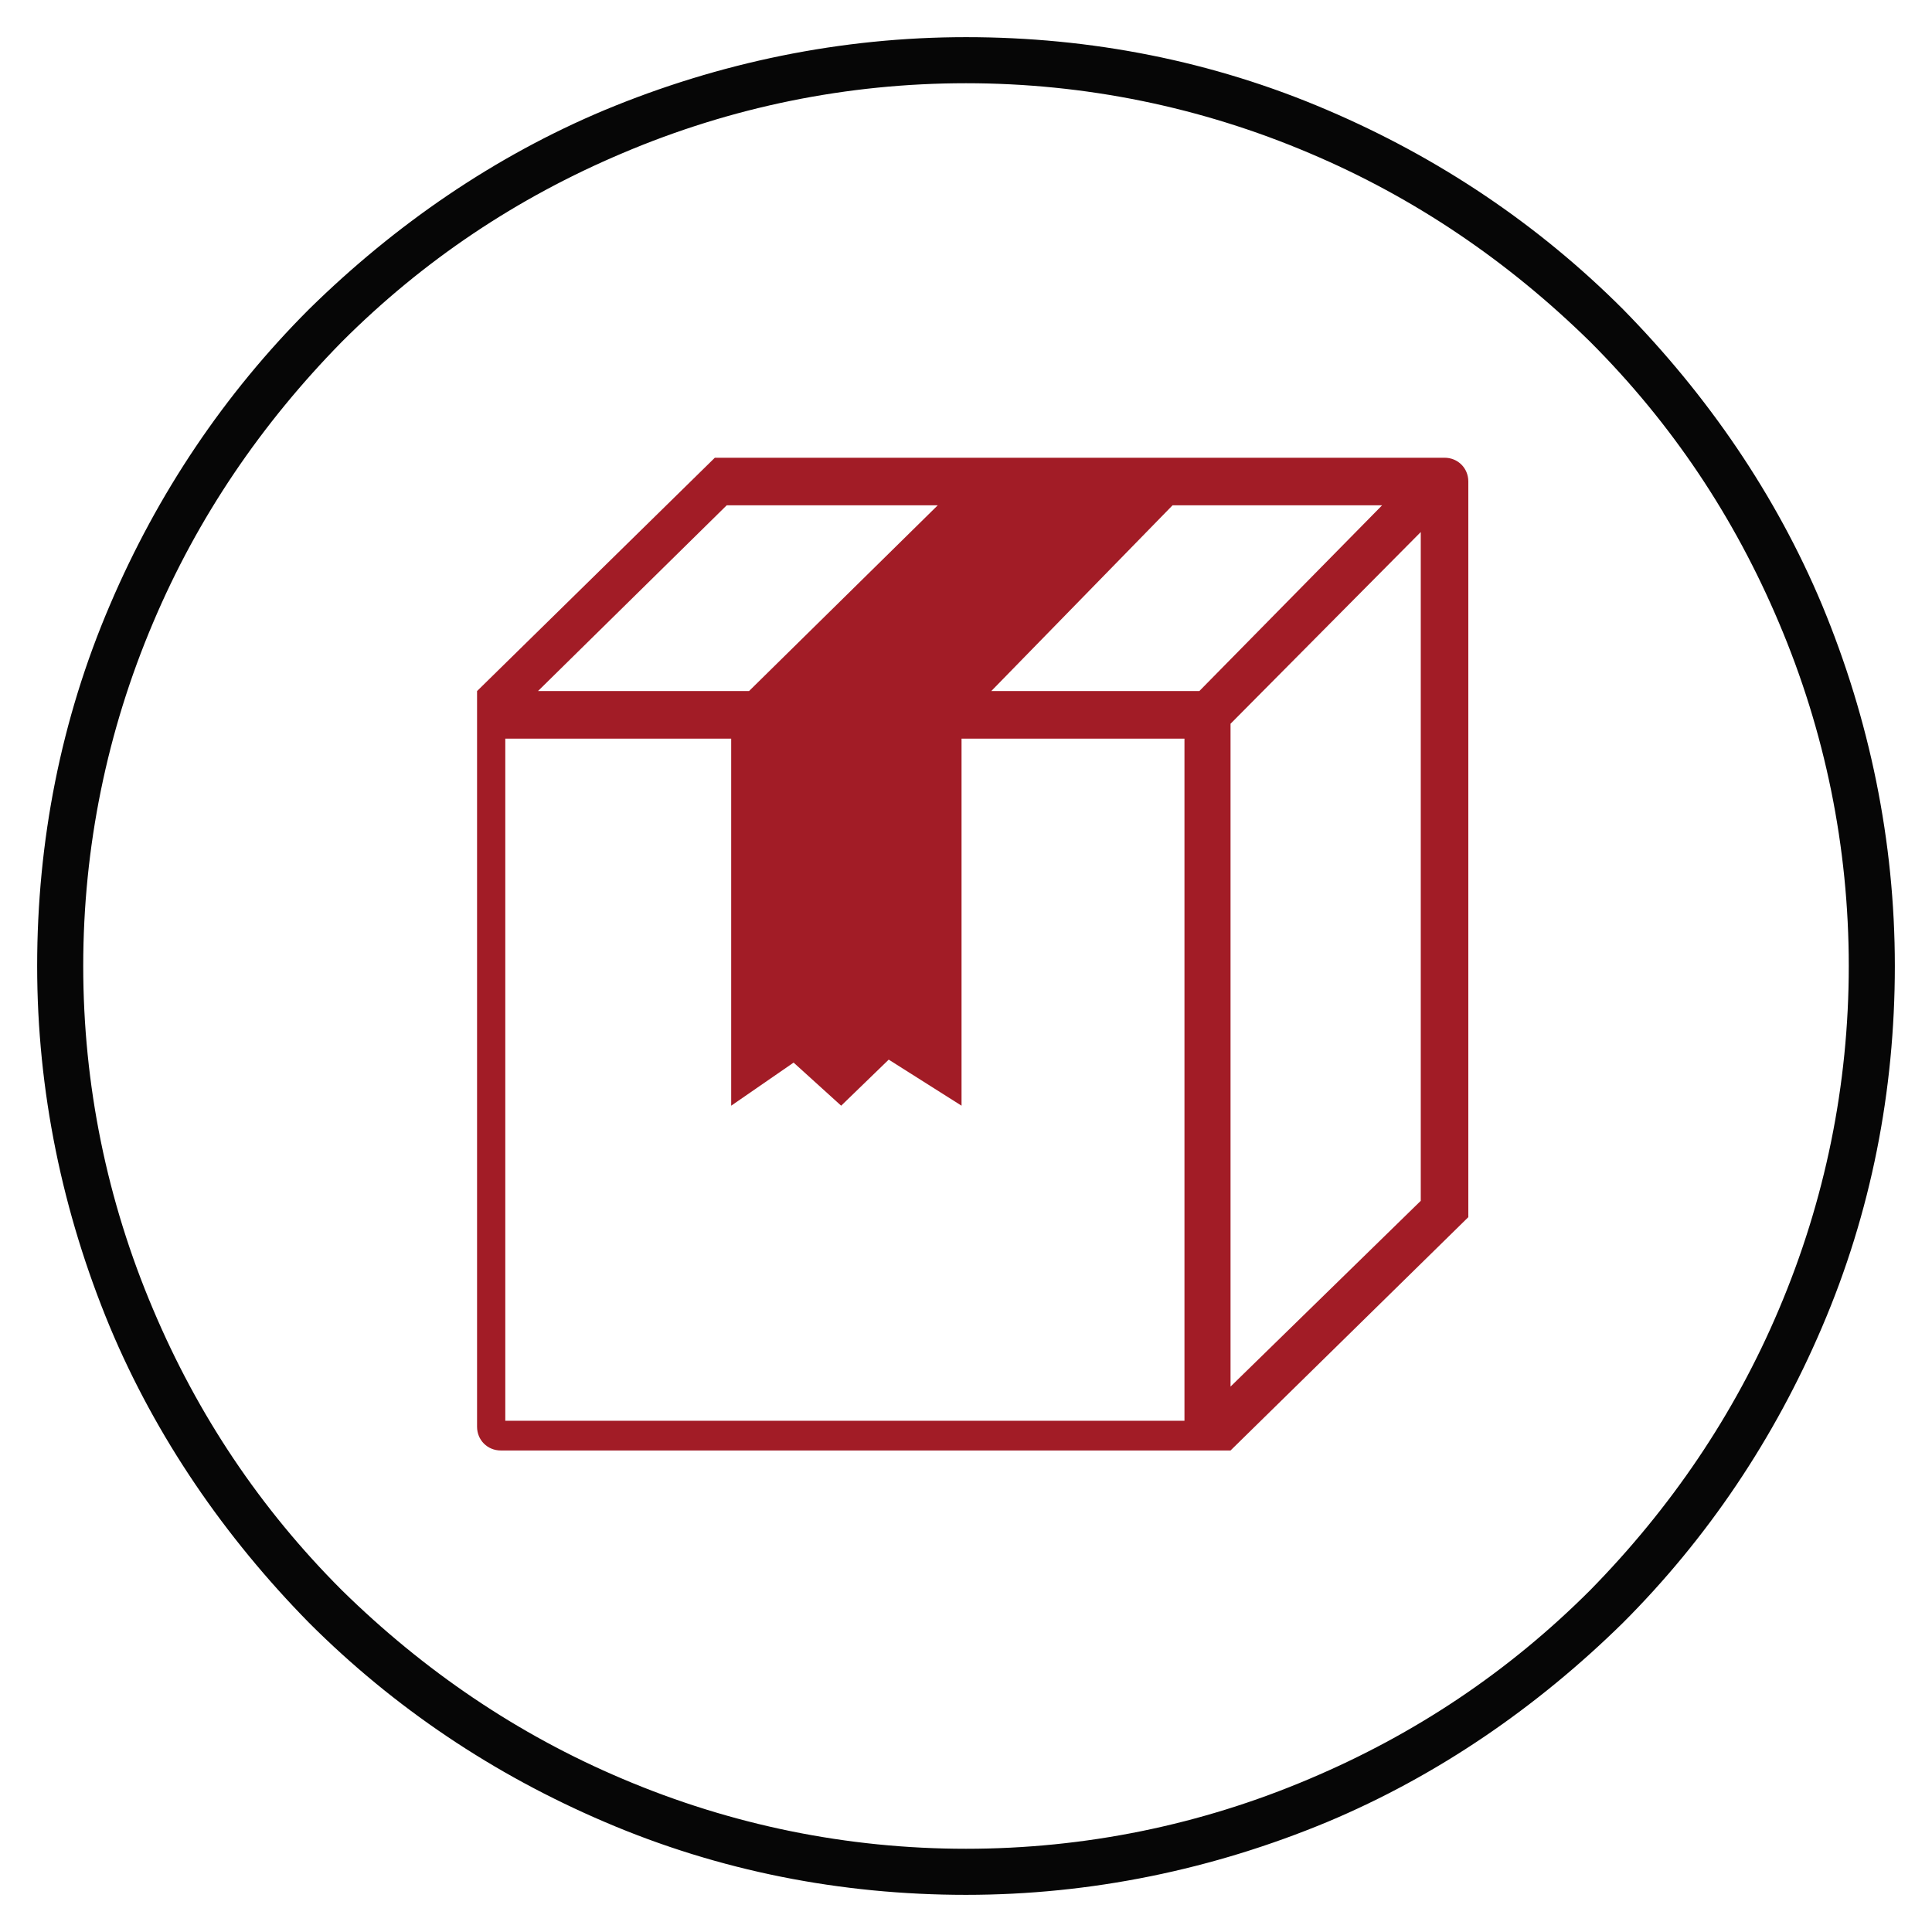 <?xml version="1.0" encoding="UTF-8"?>
<svg xmlns="http://www.w3.org/2000/svg" version="1.1" viewBox="0 0 130 130">
  <defs>
    <style>
      .cls-1 {
        stroke: #a21c26;
        stroke-miterlimit: 10;
        stroke-width: .5px;
      }

      .cls-1, .cls-2 {
        fill: #a21c26;
      }

      .cls-3 {
        fill: #fff;
      }

      .cls-4 {
        fill: none;
      }

      .cls-5 {
        fill: #060606;
      }

      .cls-6 {
        display: none;
      }
    </style>
  </defs>
  <g>
    <g id="circulo">
      <path class="cls-4" d="M117.5,42.8c-2.9-6.8-7-12.9-12.2-18.1-5.2-5.2-11.3-9.3-18.1-12.2-7-3-14.5-4.5-22.2-4.5s-15.2,1.5-22.2,4.5c-6.8,2.9-12.9,7-18.1,12.2-5.2,5.2-9.3,11.3-12.2,18.1-3,7-4.5,14.5-4.5,22.2s1.5,15.2,4.5,22.2c2.9,6.8,7,12.9,12.2,18.1,5.2,5.2,11.3,9.3,18.1,12.2,7,3,14.5,4.5,22.2,4.5s15.2-1.5,22.2-4.5c6.8-2.9,12.9-7,18.1-12.2,5.2-5.2,9.3-11.3,12.2-18.1,3-7,4.5-14.5,4.5-22.2s-1.5-15.2-4.5-22.2Z"></path>
      <path class="cls-5" d="M122.6,40.7c-3.1-7.4-7.7-14.1-13.4-19.9-5.7-5.7-12.4-10.2-19.9-13.4-7.7-3.3-15.9-4.9-24.3-4.9s-16.6,1.7-24.3,4.9c-7.4,3.1-14.1,7.7-19.9,13.4-5.7,5.7-10.2,12.4-13.4,19.9-3.3,7.7-4.9,15.9-4.9,24.3s1.7,16.6,4.9,24.3c3.1,7.4,7.7,14.1,13.4,19.9,5.7,5.7,12.4,10.2,19.9,13.4,7.7,3.3,15.9,4.9,24.3,4.9s16.6-1.7,24.3-4.9c7.4-3.1,14.1-7.7,19.9-13.4,5.7-5.7,10.2-12.4,13.4-19.9,3.3-7.7,4.9-15.9,4.9-24.3s-1.7-16.6-4.9-24.3ZM119.7,88.1c-3,7.1-7.3,13.4-12.7,18.9-5.5,5.5-11.8,9.7-18.9,12.7-7.3,3.1-15.1,4.7-23.1,4.7s-15.8-1.6-23.1-4.7c-7.1-3-13.4-7.3-18.9-12.7-5.5-5.5-9.7-11.8-12.7-18.9-3.1-7.3-4.7-15.1-4.7-23.1s1.6-15.8,4.7-23.1c3-7.1,7.3-13.4,12.7-18.9,5.5-5.5,11.8-9.7,18.9-12.7,7.3-3.1,15.1-4.7,23.1-4.7s15.8,1.6,23.1,4.7c7.1,3,13.4,7.3,18.9,12.7,5.5,5.5,9.7,11.8,12.7,18.9,3.1,7.3,4.7,15.1,4.7,23.1s-1.6,15.8-4.7,23.1Z"></path>
    </g>
    <g id="precios" class="cls-6">
      <path class="cls-2" d="M84.9,67.8c-3.1-2.8-8-4.9-15-6.5l-1.3-.3v-23.1c1.5.3,2.8.7,4.1,1.2,2.3,1,4.2,2.4,5.6,4.2.8,1.1,1.4,2.2,1.8,3.4.5,1.7,2.2,2.8,4,2.7h0c1.2,0,2.3-.7,3-1.7.7-1,.9-2.3.5-3.5-.7-2-1.6-3.9-2.9-5.6-2.2-2.8-5-5-8.5-6.6-2.3-1-4.8-1.8-7.5-2.1v-4.1c0-2.1-1.7-3.9-3.9-3.9s-3.9,1.7-3.9,3.9v4c-3,.3-5.7,1-8.2,2.1-3.5,1.6-6.3,3.7-8.3,6.5-2.1,2.8-3.1,6.2-3.1,10s1.7,9.2,5,12.2c3.1,2.8,7.9,5,14.6,6.6v24.9c-1.8-.3-3.5-.7-4.9-1.4-2.5-1.1-4.6-2.6-6-4.6-.9-1.2-1.6-2.6-2-4-.5-1.8-2.1-3-4-2.9-1.2,0-2.3.7-3,1.6-.7,1-.9,2.2-.6,3.4.7,2.4,1.7,4.5,3.2,6.5,2.3,3,5.3,5.4,9.1,7.1,2.5,1.1,5.3,1.8,8.3,2.2v4.1c0,2.1,1.7,3.9,3.9,3.9s3.9-1.7,3.9-3.9v-4c3.4-.3,6.6-1,9.3-2.2,3.7-1.6,6.7-4,8.7-7,2.1-3.1,3.2-6.7,3.2-10.8s-1.7-9.4-5-12.3ZM81.9,80.2c0,2.5-.6,4.6-1.8,6.4-1.2,1.8-3,3.2-5.5,4.3-1.7.7-3.7,1.2-6,1.5v-23.2c5.1,1.2,8.7,2.7,10.6,4.4,1.8,1.6,2.6,3.8,2.6,6.7ZM49.2,48.4c0-2.1.6-3.9,1.7-5.5,1.2-1.6,2.9-2.9,5.1-3.9,1.4-.6,3-1,4.8-1.3v21.4c-4.2-1.1-7.2-2.5-9-4.1-1.8-1.6-2.7-3.7-2.7-6.7Z"></path>
    </g>
    <g id="asesoramiento" class="cls-6">
      <g>
        <path class="cls-3" d="M98.7,91.8c-.8-5.4-1.5-7.5-9-8.3-2.8-.3-10.6-1.1-13.5-2.8-2.9-1.6-2.4-9.9-2.4-9.9h-15.8s.5,8.2-2.4,9.9c-2.9,1.6-10.6,2.4-13.5,2.8-7.5.9-8.2,2.9-9,8.3-.7,4.3-.7,10.2-.7,10.2h67s0-5.8-.7-10.2Z"></path>
        <path class="cls-1" d="M99.4,103.1H32.3c-.3,0-.6-.1-.8-.3-.2-.2-.3-.5-.3-.8,0-.2,0-5.9.7-10.3.9-6,2-8.4,10-9.3h.5c3-.4,10-1.2,12.5-2.6,1.6-.9,2-5.7,1.8-8.8,0-.3,0-.6.3-.9.2-.2.5-.4.8-.4h15.8c.3,0,.6.1.8.4.2.2.3.5.3.9-.2,3.1.3,7.9,1.8,8.8,2.5,1.4,9.5,2.2,12.5,2.6h.5c8,1,9.1,3.4,10,9.4.7,4.4.7,10.1.7,10.3,0,.3-.1.6-.3.8-.2.2-.5.3-.8.3ZM33.5,100.8h64.7c0-1.9-.2-5.8-.7-8.8-.7-4.9-1-6.6-8-7.4h-.5c-3.4-.4-10.5-1.2-13.4-2.9-2.8-1.6-3.1-7.1-3-9.7h-13.4c0,2.7-.3,8.2-3,9.7-2.9,1.7-10,2.5-13.4,2.9h-.5c-7,.9-7.3,2.5-8,7.4-.5,3.1-.6,6.9-.7,8.8Z"></path>
        <path class="cls-3" d="M83.6,50.2h-.4c.1-1.2.3-2.4.4-3.5.8-5.8,2.5-22.8-17.8-22.8s-18.6,17-17.8,22.8c.1,1.1.3,2.3.4,3.5h-.4c-3.1-2.3-3.3,3.7-2.1,5.7,1.1,1.7,1.1,1.9,1.7,3.7.5,1.4,1.3,1.6,1.9,1.4,0,.8.2,1.5.2,2.1.3,3.1,7.8,9.4,9.5,11.4,1.6,1.8,4.3,1.1,5.1,1.1.9,0,1.3,0,1.3,0,0,0,.4,0,1.3,0,.9,0,3.5.8,5.1-1.1,1.7-2,9.2-8.2,9.5-11.4,0-.6.1-1.3.2-2.1.7.2,1.4,0,1.9-1.4.6-1.9.7-2,1.7-3.7,1.3-2,1-8-2.1-5.7Z"></path>
        <path class="cls-1" d="M69.1,77c-.6,0-1.2,0-1.6-.1-.2,0-.3,0-.4,0h-1.2c0,0-1.2,0-1.2,0-.1,0-.3,0-.4,0-.4,0-1,.1-1.6.1-1.7,0-3.1-.6-4-1.7-.4-.5-1.2-1.2-2.1-2.1-4.1-3.9-7.5-7.4-7.7-9.9,0-.3,0-.7-.1-1.1-.7-.2-1.5-.7-2-2.1v-.4c-.6-1.5-.7-1.6-1.6-3.1-1.1-1.7-1.2-5-.3-6.7.5-.9,1.4-1.4,2.3-1.3,0-.6-.1-1.2-.2-1.7-.4-3.1-1.6-12.4,3.7-18.5,3.3-3.7,8.4-5.6,15.2-5.6s12,1.9,15.2,5.6c5.4,6.1,4.1,15.4,3.7,18.5,0,.6-.1,1.1-.2,1.7,1,0,1.8.4,2.3,1.3.9,1.7.8,5-.3,6.7-.9,1.4-1,1.6-1.5,3.1v.4c-.6,1.4-1.4,1.9-2.1,2.1,0,.4,0,.8-.1,1.1-.2,2.6-3.6,6-7.7,9.9-.9.9-1.7,1.7-2.1,2.1-1,1.1-2.3,1.7-4,1.7ZM65.9,74.4s0,0,0,0h1.3c.2,0,.4,0,.6.1.4,0,.8.1,1.3.1,1,0,1.8-.3,2.3-.9.5-.5,1.3-1.3,2.3-2.3,2.4-2.3,6.8-6.6,7-8.5,0-.6.1-1.3.2-2.1,0-.3.2-.6.5-.8.3-.2.6-.3.9-.2,0,0,0,0,.1,0,.2,0,.4-.6.5-.7v-.4c.7-1.6.8-1.9,1.9-3.6.8-1.2.6-4.1.1-4.5,0,0-.2,0-.5.3-.2.1-.4.2-.7.2h-.4c-.3,0-.6-.1-.9-.4-.2-.2-.3-.6-.3-.9.1-1.2.3-2.4.4-3.5.4-2.8,1.5-11.4-3.2-16.7-2.8-3.2-7.4-4.8-13.5-4.8s-10.7,1.6-13.5,4.8c-4.7,5.3-3.5,13.9-3.2,16.7.1,1.1.3,2.3.4,3.5,0,.3,0,.7-.3.9-.2.2-.5.4-.9.4h-.4c-.2,0-.5,0-.7-.2-.4-.3-.6-.3-.6-.3-.5.4-.6,3.2.2,4.5,1,1.6,1.2,2,1.7,3.6v.4c.2.1.4.7.6.7s0,0,.1,0c.3,0,.7,0,.9.2.3.2.4.5.5.8,0,.8.2,1.5.2,2.1.2,1.9,4.6,6.2,7,8.5,1,1,1.8,1.7,2.3,2.3.5.6,1.2.9,2.3.9s.9,0,1.3-.1c.2,0,.5,0,.6,0h1.3c0,0,0,0,0,0Z"></path>
        <path class="cls-3" d="M79.6,23.9c-4.3-1.9-6.4-.8-6.4-.8h0c-1.2-1.2-4.1-3.3-10.7-2.4-9.1,1.2-10,3.3-13.3,2.5,0,0-1.5,2.6-2.2,5.9-1.3,6.3-1.3,12.8,1.3,20.5.8,3.1,1.6,5.4,1.6,5.4,0,0-.9-11.1.9-15.5,1.7-4.4,7.7-5.4,9.7-3.4,2,1.9,5.4,1.7,5.4,1.7,0,0,3.4.2,5.4-1.7,1.7-1.6,6.2-1.2,8.6,1.6l.8,1.2c.1.2.2.4.3.6,1.7,4.4.9,15.5.9,15.5,0,0,1.9-5.1,2.6-10.7h0c2.4-14-.9-18.5-4.8-20.2Z"></path>
        <path class="cls-1" d="M49.9,56c-.5,0-.9-.3-1.1-.8,0,0-.8-2.3-1.6-5.5-2.4-7-2.8-13.7-1.3-21,.7-3.4,2.2-6.1,2.3-6.2.3-.4.8-.7,1.3-.5,1.4.3,2.3,0,4.1-.5,1.8-.6,4.3-1.4,8.8-2,1.1-.2,2.2-.2,3.2-.2,4.2,0,6.7,1.4,8,2.5.4,0,.8-.1,1.4-.1,1.5,0,3.2.4,5.1,1.2,5.8,2.6,7.6,9.4,5.5,21.5-.7,5.6-2.5,10.7-2.6,10.9-.2.5-.8.8-1.3.7-.6-.1-.9-.6-.9-1.2,0-.1.8-10.9-.8-15,0-.2-.1-.3-.2-.5l-.7-1c-1.1-1.3-3-2.1-4.8-2.1s-1.7.2-2.1.6c-1.9,1.8-4.8,2-5.9,2s-.3,0-.3,0c0,0-.2,0-.3,0-1.1,0-4-.2-5.9-2-.4-.4-1.2-.6-2.1-.6-2.1,0-4.7,1.1-5.7,3.6-1.5,3.8-.9,13.2-.8,14.8,0,0,0,.2,0,.3,0,.6-.5,1.1-1.1,1.1,0,0,0,0,0,0ZM49.8,24.4c-.5.9-1.2,2.7-1.7,4.8-1.2,5.9-1.1,11.3.4,17,.1-2.8.4-5.6,1.1-7.4,1.4-3.5,5-5.1,7.9-5.1s2.9.4,3.7,1.3c1.3,1.3,3.6,1.4,4.3,1.4s.2,0,.3,0c0,0,0,0,.1,0,0,0,.1,0,.3,0,.7,0,3-.1,4.3-1.4.8-.8,2.2-1.3,3.7-1.3,2.5,0,5,1.1,6.6,3,0,0,0,0,0,0l.8,1.2s0,0,0,.1c.1.2.3.5.4.8.6,1.6.9,3.8,1.1,6.2,0-.4.1-.7.2-1.1,2.4-14.3-1.2-17.7-4.2-19-1.9-.9-3.3-1-4.2-1s-1.2.1-1.2.2c-.1,0-.2,0-.3.1-.4,0-.7,0-1-.4-.8-.9-2.7-2.3-6.8-2.3s-1.8,0-2.8.2c-4.3.6-6.7,1.3-8.4,1.9-1.6.5-2.9.9-4.4.7Z"></path>
        <path class="cls-1" d="M69.7,70.6c-.6,0-1.1-.5-1.1-1.1s.5-1.1,1.1-1.1c6,0,10.3-1.5,12.8-4.3,2.9-3.3,2.5-7.4,2.5-7.4,0-.6.4-1.2,1-1.3.6,0,1.2.4,1.3,1,0,.2.6,5.1-3,9.2-3,3.4-7.9,5.1-14.6,5.1Z"></path>
        <path class="cls-3" d="M89.6,52.8c0-4.2-1.8-7.7-3.9-7.7h0s-1.4,0-1.4,0v.5c-1.6,1.1-2.9,3.9-2.9,7.2s1.3,6.1,2.9,7.2v.5h1.4c2.2,0,3.9-3.5,3.9-7.7Z"></path>
        <path class="cls-1" d="M85.7,61.6h-1.4c-.6,0-1.1-.5-1.1-1.1-1.7-1.5-2.9-4.6-2.9-7.8s1.1-6.2,2.9-7.8c0-.6.5-1.1,1.1-1.1h1.4s0,0,.1,0c2.8.1,4.9,3.9,4.9,8.8s-2.1,8.7-4.9,8.8c0,0,0,0-.1,0ZM85.2,59.3h.4s0,0,0,0c1.2,0,2.8-2.5,2.8-6.5s-1.6-6.5-2.8-6.5c0,0,0,0,0,0h-.4c0,.1-.2.2-.3.3-1.2.8-2.4,3.2-2.4,6.3s1.2,5.5,2.4,6.3c.1,0,.2.2.3.3Z"></path>
        <path class="cls-3" d="M85.8,58.9c0,1-.7,1.8-1.5,1.8h-1.5c-.8,0-1.5-.8-1.5-1.8v-12.1c0-1,.7-1.8,1.5-1.8h1.5c.8,0,1.5.8,1.5,1.8v12.1Z"></path>
        <path class="cls-1" d="M84.3,61.8h-1.5c-1.4,0-2.6-1.3-2.6-3v-12.1c0-1.6,1.2-3,2.6-3h1.5c1.4,0,2.6,1.3,2.6,3v12.1c0,1.6-1.2,3-2.6,3ZM82.9,46.1c0,0-.3.2-.3.7v12.1c0,.4.2.7.3.7h1.5c0,0,.3-.2.3-.7v-12.1c0-.4-.2-.7-.3-.7h-1.5Z"></path>
        <path class="cls-3" d="M42.1,52.8c0-4.2,1.8-7.7,3.9-7.7h0s1.4,0,1.4,0v.5c1.6,1.1,2.9,3.9,2.9,7.2s-1.3,6.1-2.9,7.2v.5h-1.4c-2.2,0-3.9-3.5-3.9-7.7Z"></path>
        <path class="cls-1" d="M47.5,61.6h-1.4s0,0-.1,0c-2.8-.1-4.9-3.9-4.9-8.8s2.1-8.7,4.9-8.8c0,0,0,0,.1,0h1.4c.6,0,1.1.5,1.1,1.1,1.7,1.5,2.9,4.6,2.9,7.8s-1.1,6.2-2.9,7.8c0,.6-.5,1.1-1.1,1.1ZM46.1,59.3h.4c0-.1.2-.2.3-.3,1.2-.8,2.4-3.2,2.4-6.3s-1.2-5.5-2.4-6.3c-.1,0-.2-.2-.3-.3h-.4s0,0,0,0c-1.2,0-2.8,2.5-2.8,6.5s1.6,6.5,2.8,6.5c0,0,0,0,0,0Z"></path>
        <path class="cls-3" d="M45.9,58.9c0,1,.7,1.8,1.5,1.8h1.5c.8,0,1.5-.8,1.5-1.8v-12.1c0-1-.7-1.8-1.5-1.8h-1.5c-.8,0-1.5.8-1.5,1.8v12.1Z"></path>
        <path class="cls-1" d="M48.9,61.8h-1.5c-1.4,0-2.6-1.3-2.6-3v-12.1c0-1.6,1.2-3,2.6-3h1.5c1.4,0,2.6,1.3,2.6,3v12.1c0,1.6-1.2,3-2.6,3ZM47.4,46.1c0,0-.3.2-.3.7v12.1c0,.4.2.7.3.7h1.5c0,0,.3-.2.3-.7v-12.1c0-.4-.2-.7-.3-.7h-1.5Z"></path>
        <path class="cls-1" d="M85.7,46.9c-.6,0-1.1-.5-1.1-1.1,0-10.8-8.4-19.6-18.7-19.6s-18.7,8.8-18.7,19.6-.5,1.1-1.1,1.1-1.1-.5-1.1-1.1c0-12,9.4-21.9,21-21.9s21,9.8,21,21.9-.5,1.1-1.1,1.1Z"></path>
        <path class="cls-3" d="M66.1,67.8h5.4c.9,0,1.6.7,1.6,1.6h0c0,.9-.7,1.6-1.6,1.6h-5.4c-.9,0-1.6-.7-1.6-1.6h0c0-.9.7-1.6,1.6-1.6Z"></path>
        <path class="cls-1" d="M71.5,72.2h-5.4c-1.5,0-2.7-1.2-2.7-2.7s1.2-2.8,2.7-2.8h5.4c1.5,0,2.7,1.2,2.7,2.7s-1.2,2.8-2.7,2.8ZM66.1,69c-.2,0-.4.2-.4.4s.2.5.4.5h5.4c.2,0,.4-.2.4-.4s-.2-.5-.4-.5h-5.4Z"></path>
        <path class="cls-3" d="M65.7,81.4l-8.3-3.6h0c-.4,1.3-.9,2.4-1.8,2.9-2.9,1.6-10.6,2.4-13.5,2.8-7.5.9-8.2,2.9-9,8.3-.7,4.3-.7,10.2-.7,10.2h67s0-5.8-.7-10.2c-.8-5.4-1.5-7.5-9-8.3-2.8-.3-10.6-1.1-13.5-2.8-.9-.5-1.4-1.6-1.8-2.9h0s-8.7,3.6-8.7,3.6Z"></path>
        <path class="cls-1" d="M99.4,103.1s0,0,0,0H32.3c-.3,0-.6-.1-.8-.3-.2-.2-.3-.5-.3-.8,0-.2,0-5.9.7-10.3.9-6,2-8.4,10-9.3h.5c3-.4,10-1.2,12.5-2.6.5-.3.9-1.1,1.3-2.2.2-.6.9-1,1.6-.7l7.9,3.4,8.2-3.4c.4-.1.8-.1,1.1.1.2.2.4.4.5.6.3,1.1.8,1.9,1.3,2.2,2.5,1.4,9.5,2.2,12.5,2.6h.5c8,1,9.1,3.4,10,9.4.6,3.9.7,8.9.7,10.1,0,0,0,.2,0,.2,0,.6-.5,1.1-1.1,1.1ZM33.5,100.8h64.7c0-1.9-.2-5.8-.7-8.8-.7-4.9-1-6.6-8-7.4h-.5c-3.4-.4-10.5-1.2-13.4-2.9-.8-.5-1.4-1.2-1.9-2.3l-7.5,3.1c-.3.1-.6.1-.9,0l-7.2-3.1c-.5,1.1-1.1,1.9-1.9,2.3-2.9,1.7-10,2.5-13.4,2.9h-.5c-7,.9-7.3,2.5-8,7.4-.5,3.1-.6,6.9-.7,8.8Z"></path>
        <polygon class="cls-3" points="66.3 85.9 65.9 85.3 65.5 85.9 61.4 101.3 63.7 102 65.9 102 68 102 70.3 101.3 66.3 85.9"></polygon>
        <path class="cls-1" d="M68,103.1h-4.2c-.1,0-.2,0-.3,0l-2.3-.7c-.6-.2-.9-.8-.8-1.4l4-15.4c0-.1,0-.3.2-.4l.4-.6c.2-.3.6-.5.9-.5h0c.4,0,.7.2.9.5l.4.6c0,.1.1.2.2.4l4,15.4c.2.6-.2,1.2-.8,1.4l-2.3.7c-.1,0-.2,0-.3,0ZM63.9,100.8h3.9l1.1-.3-3-11.6-3,11.6,1.1.3Z"></path>
        <path class="cls-3" d="M50.3,82.3h0c-3.1.6-6.5,1-8.2,1.2-7.5.9-8.2,2.9-9,8.3-.7,4.3-.7,10.2-.7,10.2h31.4l-13.4-19.7Z"></path>
        <path class="cls-1" d="M63.7,103.1h-31.4c-.3,0-.6-.1-.8-.3-.2-.2-.3-.5-.3-.8,0-.2,0-5.9.7-10.3.9-6,2-8.4,10-9.3h.5c1.8-.3,4.9-.6,7.6-1.2.4,0,.9,0,1.2.5l13.4,19.7c.2.4.3.8,0,1.2-.2.4-.6.6-1,.6ZM33.5,100.8h28l-11.8-17.3c-2.7.5-5.4.8-7.1,1h-.5c-7,.9-7.3,2.5-8,7.4-.5,3.1-.6,6.9-.7,8.8Z"></path>
        <path class="cls-3" d="M99.4,102s0-5.8-.7-10.2c-.8-5.4-1.5-7.5-9-8.3-1.7-.2-5.1-.6-8.2-1.2h0l-13.4,19.7h31.4Z"></path>
        <path class="cls-1" d="M99.4,103.1h-31.4c-.4,0-.8-.2-1-.6-.2-.4-.2-.8,0-1.2l13.4-19.7c.3-.4.7-.6,1.2-.5,2.8.5,5.8.9,7.6,1.1h.5c8,1,9.1,3.4,10,9.4.7,4.4.7,10.1.7,10.3,0,.3-.1.6-.3.8-.2.2-.5.3-.8.3ZM70.2,100.8h28c0-1.9-.2-5.8-.7-8.8-.7-4.9-1-6.6-8-7.4h-.5c-1.7-.3-4.4-.6-7.1-1l-11.8,17.3Z"></path>
        <polygon class="cls-3" points="63 84.2 65.7 87.1 68.8 84.2 65.7 81.4 63 84.2"></polygon>
        <path class="cls-1" d="M65.7,88.2c-.3,0-.6-.1-.8-.4l-2.7-2.9c-.4-.4-.4-1.2,0-1.6l2.7-2.8c.4-.4,1.1-.5,1.6,0l3.2,2.8c.2.2.4.5.4.9,0,.3-.1.6-.4.9l-3.1,2.9c-.2.2-.5.3-.8.3ZM64.6,84.2l1.2,1.2,1.4-1.2-1.4-1.2-1.2,1.2Z"></path>
        <polygon class="cls-3" points="65.7 81.4 60.2 87.1 54.7 81.4 57.4 77.8 65.7 81.4"></polygon>
        <path class="cls-1" d="M60.2,88.2c-.3,0-.6-.1-.8-.3l-5.5-5.6c-.4-.4-.4-1-.1-1.5l2.7-3.6c.3-.4.9-.6,1.4-.4l8.3,3.6c.3.1.6.5.7.8,0,.4,0,.8-.3,1l-5.5,5.6c-.2.2-.5.3-.8.3ZM56.2,81.3l4,4.1,3.5-3.6-6-2.6-1.5,2.1Z"></path>
        <polygon class="cls-3" points="65.7 81.4 71.2 87.1 76.7 81.4 74 77.8 65.7 81.4"></polygon>
        <path class="cls-1" d="M71.2,88.2c-.3,0-.6-.1-.8-.3l-5.5-5.6c-.3-.3-.4-.7-.3-1,0-.4.3-.7.7-.8l8.3-3.6c.5-.2,1.1,0,1.4.4l2.7,3.6c.3.5.3,1.1,0,1.5l-5.5,5.6c-.2.2-.5.3-.8.3ZM67.7,81.8l3.5,3.6,4-4.1-1.5-2.1-6,2.6Z"></path>
      </g>
    </g>
    <g id="entrega_agil" class="cls-6">
      <g>
        <path class="cls-2" d="M98.2,61.6l-4.3-7.2c-.4-.6-1-1-1.7-1h-9.6c-1,0-1.8.8-1.8,1.8v7.5c0,1,.8,1.8,1.8,1.8h13.9c.7,0,1.4-.4,1.7-1,.4-.6.3-1.4,0-2ZM83.6,61.8v-5.6h8.1l3.3,5.6h-11.4Z"></path>
        <path class="cls-2" d="M108,80.1v-12.7c0-1-.3-1.9-.8-2.7l-8.7-14.8c-1-1.6-2.7-2.6-4.6-2.6h-17v-5.5c0-3.3-2.7-6.1-6.1-6.1h-37.5c-3.3,0-6.1,2.7-6.1,6.1v35c0,1.4.5,2.7,1.3,3.7-.8.7-1.3,1.7-1.3,2.8s.4,1.9,1.1,2.6c.7.7,1.6,1.1,2.6,1.1h6.5c.8,4.8,5,8.4,9.9,8.4s9.1-3.6,9.9-8.4h23.7c.8,4.8,5,8.4,9.9,8.4s9.1-3.6,9.9-8.4h5.6c1.6,0,2.8-1.3,2.8-2.8v-1.6c0-1-.5-1.9-1.3-2.4ZM97.8,85.5c0,3.7-3.1,6.8-6.9,6.8s-6.8-3-6.9-6.8h0c0,0,0,0,0-.1,0-3.8,3.1-6.9,6.9-6.9s6.9,3.1,6.9,6.8h0s0,.2,0,.2ZM91,75.3c-5,0-9.2,3.7-9.9,8.5h-23.7c0-.3-.1-.6-.2-.9h18.2c.9,0,1.6-.7,1.6-1.6v-30.8h17c.8,0,1.5.4,1.9,1.1l8.7,14.8c.2.3.3.7.3,1.1v13.8c0,.8.6,1.4,1.3,1.6v1h-5.3c-.7-4.8-5-8.5-9.9-8.5ZM47.4,92.2c-3.8,0-6.9-3.1-6.9-6.9s3.1-6.9,6.9-6.9,6.9,3.1,6.9,6.9-3.1,6.9-6.9,6.9ZM39.1,79.7h-5.8c-1.6,0-2.9-1.3-2.9-2.9v-35c0-1.6,1.3-2.9,2.9-2.9h37.5c1.6,0,2.9,1.3,2.9,2.9v37.8h-18c-1.9-2.8-5-4.4-8.3-4.4s-6.4,1.6-8.3,4.4ZM30.6,83.7c0,0-.1-.2-.1-.3,0-.3.2-.5.5-.5h6.7c0,.3-.1.6-.2.9h-6.5c-.1,0-.2,0-.3-.1Z"></path>
      </g>
    </g>
    <g id="calidad" class="cls-6">
      <g>
        <path class="cls-2" d="M95.9,57.8h0c1.2-1.1,2.6-2.4,2.6-4.2s-1.4-3-2.7-4.2c-.6-.5-1.5-1.3-1.5-1.7,0-.4.4-1.5.8-2.3.7-1.5,1.5-3.2.9-4.8-.7-1.6-2.4-2.2-4-2.8-.8-.3-1.9-.7-2.1-1-.2-.3-.2-1.6-.1-2.4,0-1.6.2-3.5-1-4.7-1.2-1.2-3.1-1.1-4.7-1-.8,0-2,.1-2.4-.1-.3-.2-.7-1.4-1-2.1-.5-1.6-1.2-3.3-2.8-4-1.6-.7-3.3.1-4.8.8-.7.3-1.8.9-2.3.8-.4,0-1.2-1-1.7-1.5-1.1-1.2-2.4-2.7-4.2-2.7s-3,1.4-4.2,2.7c-.5.6-1.3,1.5-1.7,1.5-.4,0-1.5-.4-2.3-.8-1.5-.7-3.2-1.5-4.8-.8-1.6.7-2.2,2.4-2.8,4-.3.8-.7,1.9-1,2.1-.3.2-1.6.2-2.4.1-1.6,0-3.5-.2-4.7,1-1.2,1.2-1.1,3.1-1,4.8,0,.8.1,2-.1,2.3-.2.3-1.4.7-2.1,1-1.6.6-3.3,1.2-4,2.8-.7,1.6.1,3.3.8,4.8.4.7.9,1.8.8,2.3,0,.4-1,1.2-1.5,1.7-1.2,1.1-2.7,2.4-2.7,4.2s1.5,3.1,2.7,4.2c.5.5,1.5,1.3,1.5,1.7,0,.4-.4,1.5-.8,2.3-.7,1.5-1.5,3.2-.8,4.8.7,1.6,2.4,2.2,4,2.8.8.3,1.9.7,2.1,1,.2.3.2,1.6.1,2.4,0,1.6-.2,3.5,1,4.7,1.2,1.2,3.1,1.1,4.7,1l-10.4,17.9c-.7,1.2-.6,2.7.2,3.8.9,1.1,2.2,1.6,3.6,1.3l7.8-2c.1,0,.3,0,.4.2l4.1,7.9c.6,1.3,1.9,2,3.3,1.9,1.4-.1,2.6-1,3-2.3l6.8-19.9c.1,0,.3,0,.4,0l6.8,19.9c.5,1.3,1.6,2.2,3,2.3,0,0,.2,0,.3,0,1.3,0,2.5-.7,3.1-1.9l4.1-7.9c0-.1.2-.2.4-.2l7.8,2c1.4.4,2.8-.1,3.6-1.3.9-1.1.9-2.6.2-3.8l-10.4-17.9c1.6,0,3.5.2,4.7-1,1.2-1.2,1.1-3.1,1-4.7,0-.8-.1-2,.1-2.4.2-.3,1.4-.7,2.1-1,1.6-.5,3.3-1.2,4-2.8.7-1.6-.1-3.3-.9-4.8-.3-.7-.9-1.8-.8-2.2,0-.4,1-1.2,1.5-1.7ZM93.1,65.3c-.1.3-1.5.8-2.1,1-1.4.5-2.9,1-3.7,2.2-.8,1.2-.7,2.8-.6,4.3,0,.6.1,2.1-.1,2.4-.2.2-1.7.2-2.4.1-1.5,0-3.1-.2-4.3.7-1.2.8-1.7,2.3-2.2,3.7-.2.6-.7,2-1,2.1-.3.1-1.6-.5-2.2-.8-1.4-.7-2.8-1.3-4.2-1-1.4.3-2.4,1.4-3.4,2.5-.5.5-1.4,1.6-1.8,1.6s-1.3-1.1-1.8-1.6c-1-1.1-2-2.2-3.4-2.5-.2,0-.5,0-.7,0-1.2,0-2.4.6-3.5,1.1-.6.3-1.9.9-2.2.8-.3-.1-.8-1.5-1-2.2-.5-1.4-1-2.9-2.2-3.7-1.2-.8-2.8-.7-4.3-.7-.6,0-2.1.1-2.4-.1-.2-.2-.2-1.7-.1-2.4,0-1.5.2-3.1-.7-4.3-.8-1.2-2.3-1.7-3.7-2.2-.6-.2-2-.7-2.1-1-.1-.3.5-1.6.8-2.2.7-1.4,1.3-2.8,1-4.2-.3-1.4-1.4-2.4-2.5-3.4-.5-.5-1.6-1.4-1.6-1.8s1.1-1.3,1.6-1.8c1.1-1,2.3-2,2.5-3.4.3-1.4-.4-2.9-1-4.2-.3-.6-.9-1.9-.8-2.2.1-.3,1.5-.8,2.2-1,1.4-.5,2.9-1,3.7-2.2.8-1.2.7-2.8.6-4.3,0-.6-.1-2.1.1-2.3.2-.2,1.7-.2,2.4-.1,1.5,0,3.1.2,4.3-.7,1.2-.8,1.7-2.3,2.2-3.7.2-.6.7-2,1-2.1.3-.1,1.6.5,2.2.8,1.4.7,2.8,1.3,4.2,1,1.4-.3,2.4-1.4,3.4-2.5.5-.5,1.4-1.6,1.8-1.6s1.3,1.1,1.8,1.6c1,1.1,2,2.2,3.4,2.5,1.4.3,2.9-.4,4.2-1,.6-.3,1.9-.9,2.2-.8.3.1.8,1.5,1,2.1.5,1.4,1,2.9,2.2,3.7,1.2.8,2.8.7,4.3.7.6,0,2.1-.1,2.4.1.2.2.2,1.7.1,2.4,0,1.5-.2,3.1.7,4.3.8,1.2,2.3,1.7,3.7,2.2.6.2,2,.7,2.1,1,.1.3-.5,1.6-.8,2.2-.7,1.4-1.3,2.8-1,4.2.3,1.4,1.4,2.4,2.5,3.4.5.5,1.6,1.4,1.6,1.8s-1.1,1.3-1.6,1.8c-1.1,1-2.2,2-2.5,3.4-.3,1.4.4,2.9,1,4.2l.4-.2h0l-.4.2c.3.6.9,1.9.8,2.2ZM69.2,84.6c.5-.6,1.3-1.5,1.7-1.5.4,0,1.5.4,2.3.8,1.5.7,3.2,1.5,4.8.8,1.6-.7,2.2-2.4,2.8-4,.1-.4.3-.7.4-1.1l10.7,18.4c0,0,.1.2,0,.4h0c-.1.2-.3.1-.3.1l-7.8-2c-1.6-.4-3.2.3-3.9,1.8l-4.1,7.9c0,0,0,.2-.3.2-.2,0-.3-.2-.3-.2l-6.9-20.3c.4-.4.8-.8,1.1-1.2ZM38.3,98l10.7-18.4c.1.3.3.7.4,1.1.6,1.6,1.2,3.3,2.8,4,1.6.7,3.3-.1,4.8-.9.7-.3,1.8-.9,2.3-.8.4,0,1.2,1,1.7,1.5.3.4.7.8,1.1,1.2l-6.9,20.3c0,0,0,.2-.3.2-.2,0-.3-.1-.3-.2l-4.1-7.9c-.6-1.2-1.8-1.9-3.1-1.9s-.6,0-.9.1l-7.8,2c0,0-.2,0-.3-.1-.1-.2,0-.3,0-.4ZM95.6,57.4h0s0,0,0,0Z"></path>
        <path class="cls-2" d="M65,33.2c-11.3,0-20.4,9.2-20.4,20.4s9.2,20.4,20.4,20.4,20.4-9.2,20.4-20.4-9.2-20.4-20.4-20.4ZM82.3,53.6c0,9.5-7.8,17.3-17.3,17.3s-17.3-7.8-17.3-17.3,7.8-17.3,17.3-17.3,17.3,7.8,17.3,17.3Z"></path>
        <path class="cls-2" d="M70,47.6l-7.5,7.5-3.6-3.6c-.9-.9-2.5-.9-3.4,0-.9.9-.9,2.5,0,3.4l5.3,5.3c.4.4,1.1.7,1.7.7s1.2-.3,1.7-.7l9.2-9.2c.5-.5.7-1.1.7-1.7s-.3-1.2-.7-1.7c-.9-.9-2.5-.9-3.4,0Z"></path>
      </g>
    </g>
    <g id="stock">
      <path class="cls-2" d="M48.1,30.8s0,0,0,0c0,0,0,0,0,0,0,0,0,0,0,0,0,0,0,0,0,0,0,0,0,0,0,0,0,0,0,0,0,0,0,0,0,0,0,0,0,0,0,0,0,0,0,0,0,0,0,0,0,0,0,0,0,0,0,0,0,0,0,0,0,0,0,0,0,0,0,0,0,0,0,0,0,0,0,0,0,0l-16,15.7h0s0,0,0,0c0,0,0,0,0,0,0,0,0,0,0,.1,0,0,0,0,0,0,0,0,0,0,0,0,0,0,0,0,0,0,0,0,0,0,0,0,0,0,0,0,0,0,0,0,0,0,0,0,0,0,0,0,0,0,0,0,0,0,0,0,0,0,0,.1,0,.2,0,0,0,0,0,0,0,0,0,0,0,.1h0v49.1c0,.9.7,1.6,1.6,1.6h48.9c0,0,.1,0,.2,0,0,0,0,0,0,0,0,0,0,0,0,0,0,0,0,0,0,0,0,0,0,0,0,0,0,0,0,0,0,0,0,0,0,0,0,0,0,0,0,0,0,0,0,0,0,0,0,0,0,0,0,0,0,0,0,0,0,0,0,0,0,0,0,0,0,0,0,0,0,0,0,0,0,0,0,0,0,0,0,0,0,0,0,0l16-15.7s0,0,0,0c0,0,0,0,0,0,0,0,0,0,0,0,0,0,0,0,0-.1,0,0,0,0,0,0,0,0,0,0,0,0,0,0,0,0,0,0,0,0,0,0,0,0,0,0,0,0,0,0,0,0,0,0,0,0,0,0,0,0,0,0,0,0,0,0,0,0,0,0,0-.1,0-.2,0,0,0,0,0,0,0,0,0,0,0-.1v-49.1c0-.9-.7-1.6-1.6-1.6h-48.9s0,0,0,0c0,0,0,0,0,0ZM95.6,80.8l-12.8,12.5v-44.6l12.8-12.9v45ZM78.9,34h14.1l-12.3,12.5h-14l12.2-12.5ZM64.7,49.7h15v45.9h-45.7v-45.9h15.2v24.7l4.2-2.9,3.2,2.9,3.2-3.1,4.9,3.1v-24.7ZM63.1,34l-12.7,12.5h-14.2l12.7-12.5h14.2Z"></path>
    </g>
  </g>
</svg>
